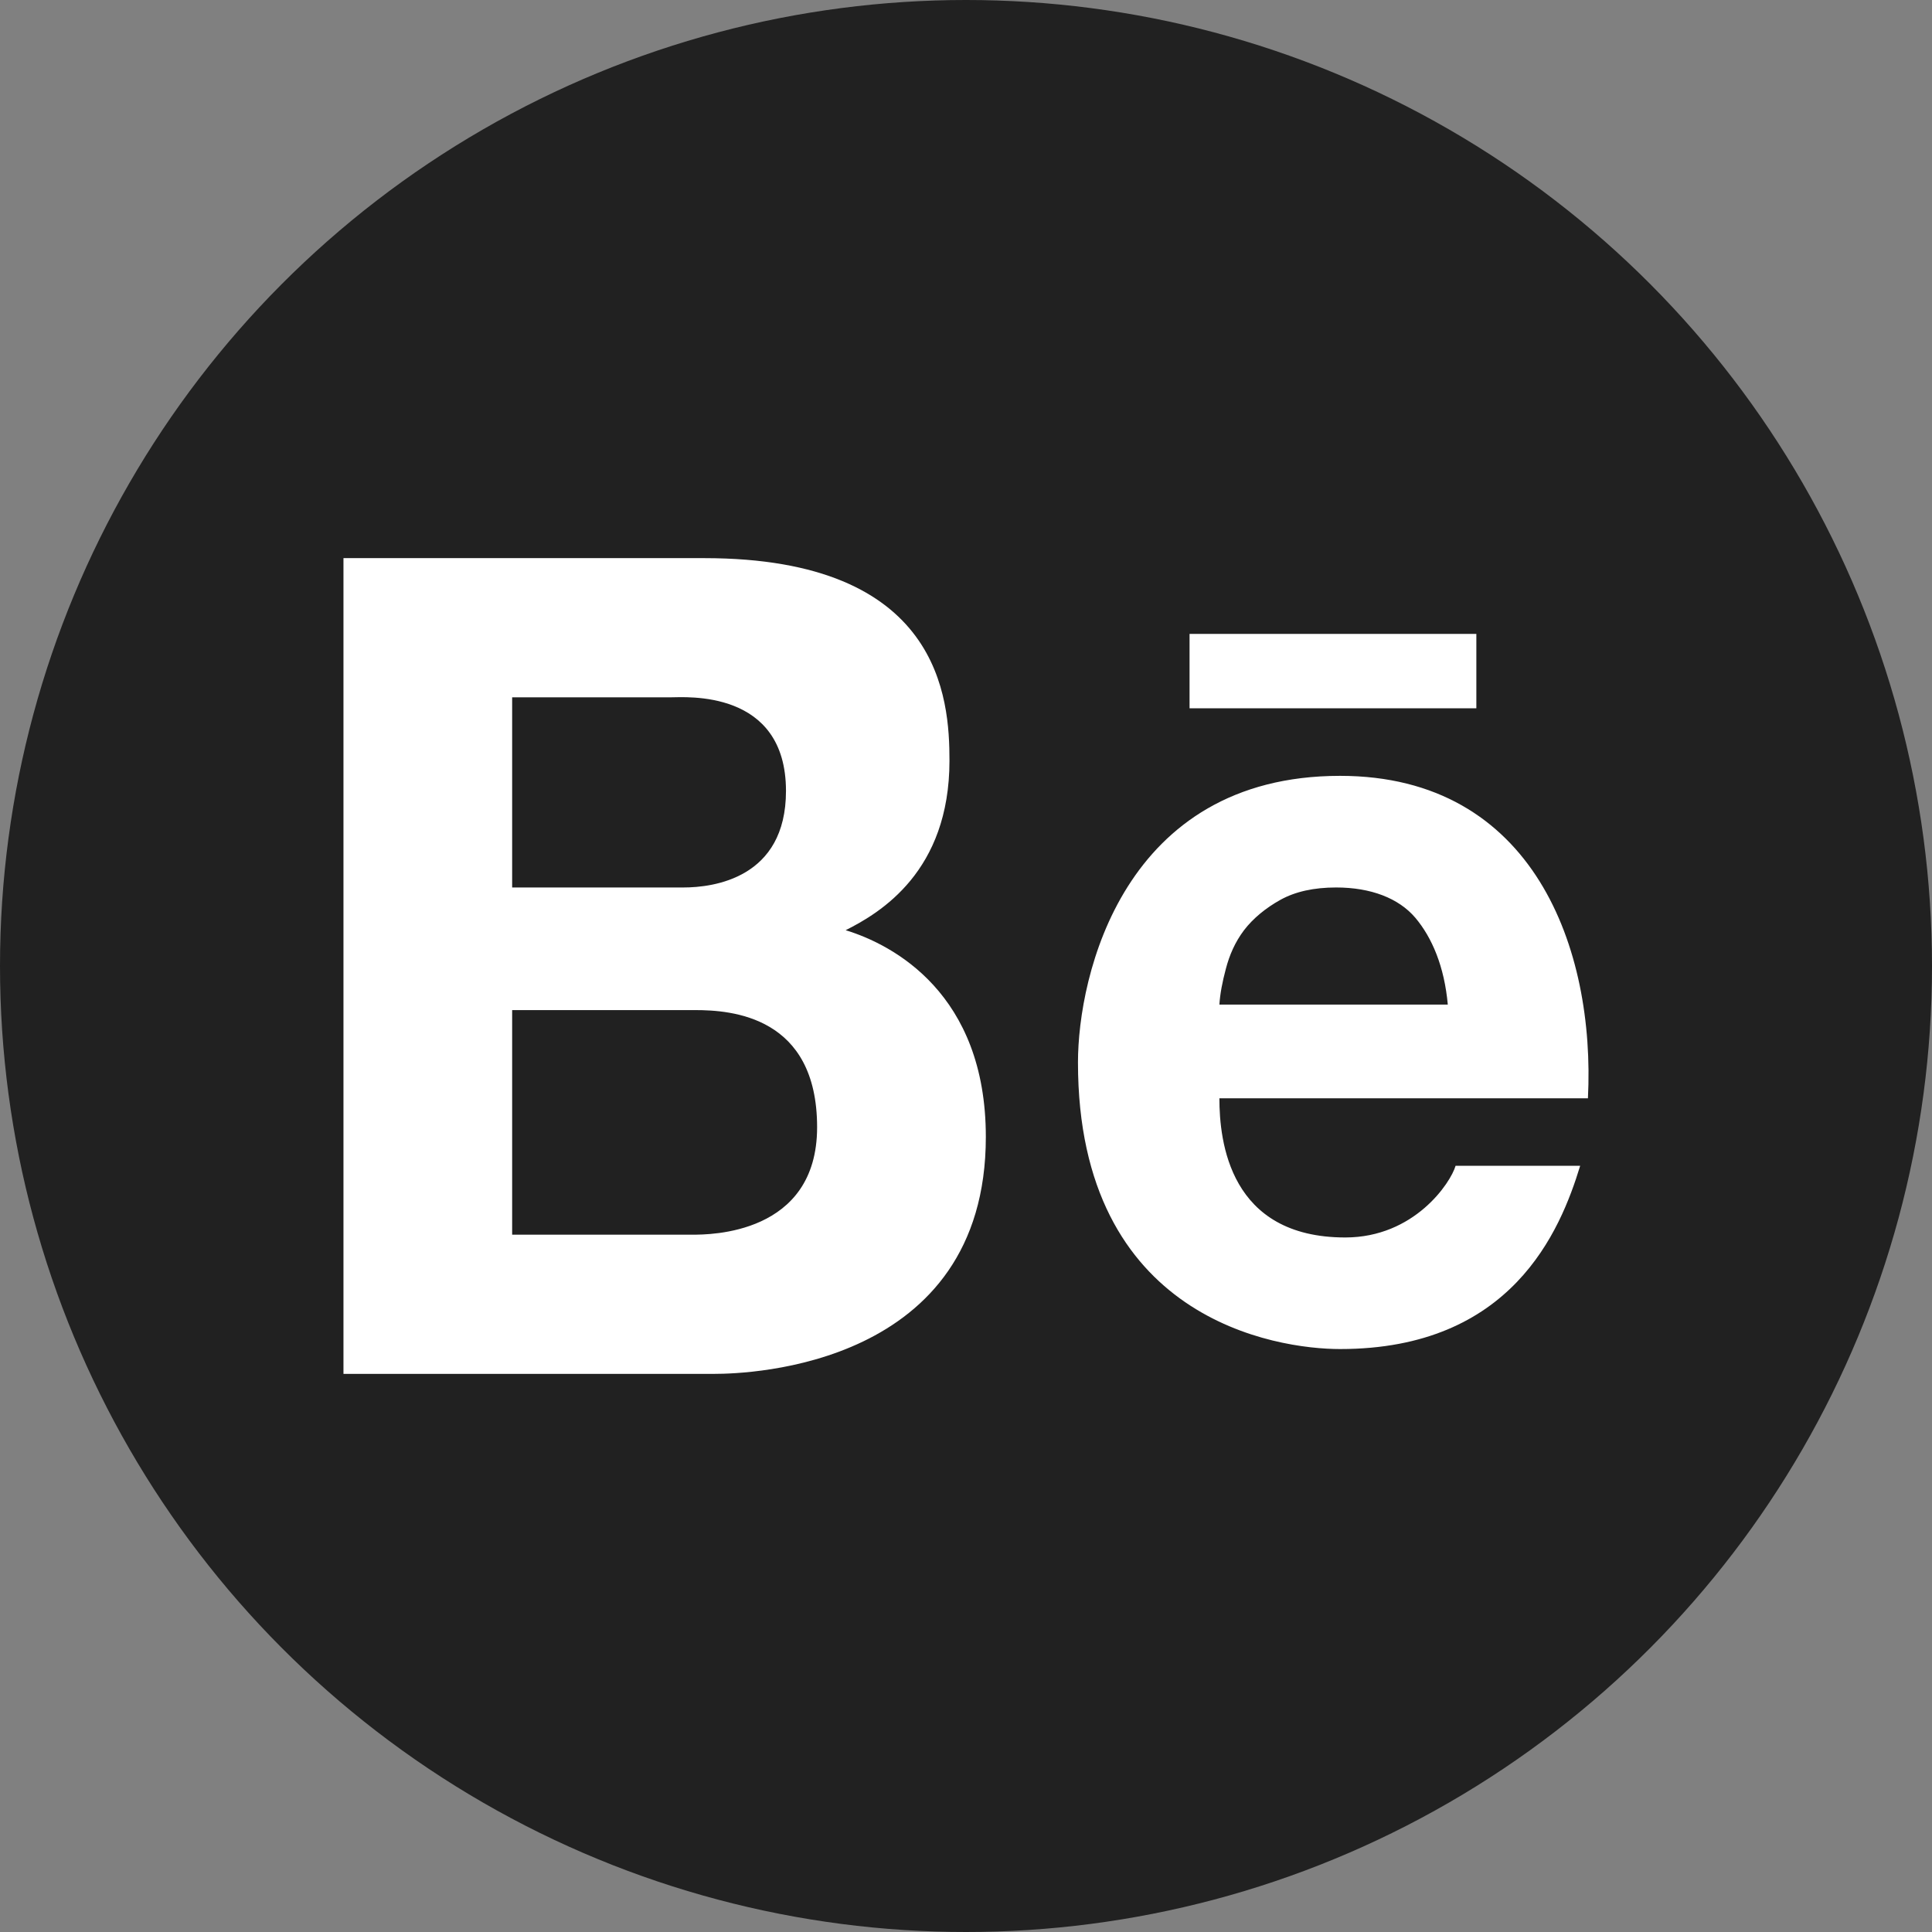 <svg width="45" height="45" viewBox="0 0 45 45" fill="none" xmlns="http://www.w3.org/2000/svg">
<rect x="0" y="0" width="45" height="45" fill="#808080" stroke="none"/>
<circle cx="22.5" cy="22.5" r="22.5" fill="#212121"/>
<path d="M8 13V32H16.644C17.445 32 22.962 31.828 22.962 26.48C22.962 23.138 20.797 22.003 19.697 21.666C20.506 21.26 22.115 20.297 22.115 17.718C22.115 16.282 21.922 13 16.403 13H8ZM27.707 14.765V16.498H34.387V14.765H27.707ZM11.929 16.242H15.617C15.964 16.242 18.307 16.045 18.307 18.424C18.307 20.458 16.614 20.671 15.919 20.671H11.929V16.242ZM31.213 18.071C26.162 18.071 25.108 22.729 25.108 24.747C25.108 30.736 29.732 31.422 31.213 31.422C35.207 31.422 36.34 28.678 36.805 27.154H33.903C33.79 27.547 32.944 28.823 31.334 28.823C28.636 28.823 28.402 26.584 28.402 25.581H36.986C37.16 22.115 35.732 18.071 31.213 18.071ZM31.122 20.671C31.927 20.671 32.577 20.919 32.966 21.377C33.355 21.838 33.642 22.512 33.722 23.399H28.402C28.417 23.154 28.47 22.873 28.553 22.564C28.636 22.247 28.765 21.946 28.976 21.666C29.188 21.389 29.483 21.148 29.823 20.959C30.17 20.767 30.601 20.671 31.122 20.671ZM11.929 23.527H16.191C17.037 23.527 19.032 23.667 19.032 26.255C19.032 28.762 16.52 28.758 16.131 28.758H11.929V23.527Z" fill="white"/>
</svg>
